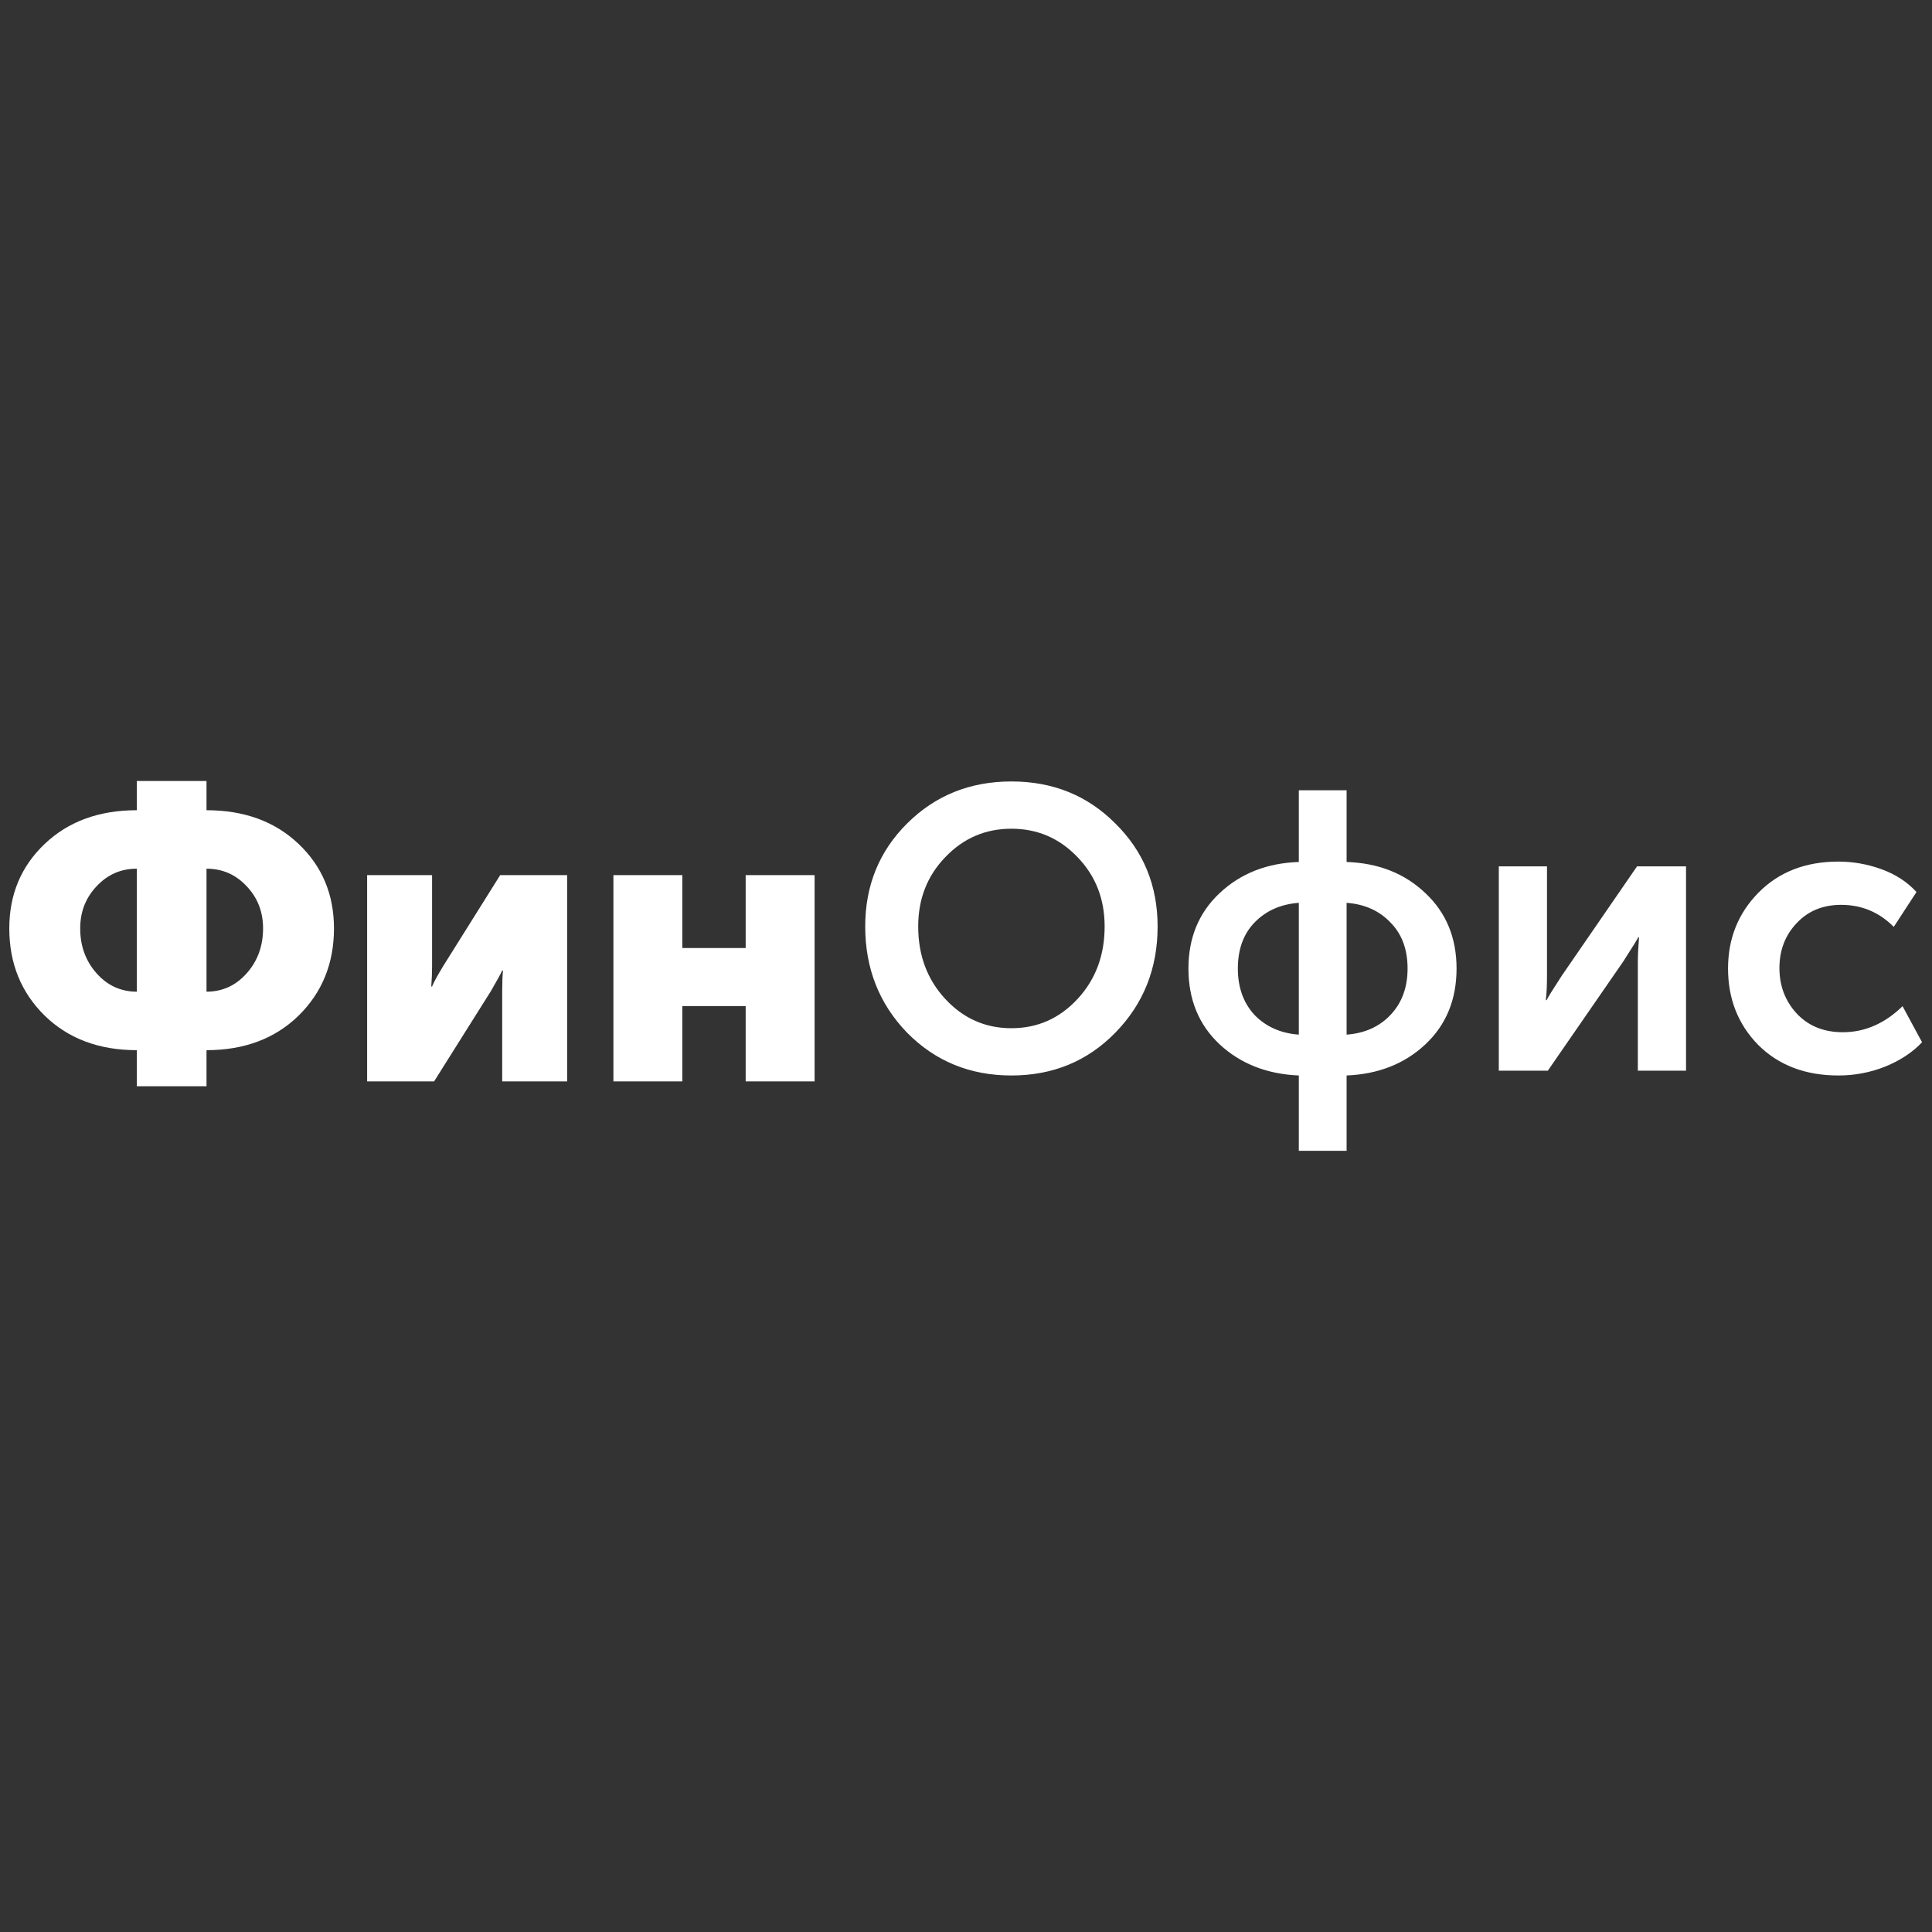 <?xml version="1.0" encoding="UTF-8"?> <svg xmlns="http://www.w3.org/2000/svg" width="90" height="90" viewBox="0 0 90 90" fill="none"><rect x="0" y="0" width="90" height="90" fill="#333333" stroke="none"/><g clip-path="url(#clip0_921_152)"><path d="M40.305 43.158C40.305 41.255 40.955 39.656 42.254 38.363C43.565 37.056 45.186 36.403 47.116 36.403C49.046 36.403 50.66 37.056 51.959 38.363C53.271 39.656 53.926 41.255 53.926 43.158C53.926 45.112 53.271 46.76 51.959 48.103C50.66 49.435 49.046 50.1 47.116 50.1C45.186 50.1 43.565 49.435 42.253 48.104C40.955 46.76 40.305 45.111 40.305 43.158ZM42.773 43.158C42.773 44.502 43.194 45.628 44.035 46.536C44.876 47.444 45.903 47.898 47.116 47.898C48.328 47.898 49.355 47.444 50.196 46.536C51.038 45.628 51.458 44.502 51.458 43.158C51.458 41.877 51.038 40.801 50.196 39.93C49.355 39.047 48.328 38.605 47.116 38.605C45.903 38.605 44.876 39.047 44.035 39.93C43.194 40.801 42.773 41.877 42.773 43.158ZM55.362 45.118C55.362 43.687 55.845 42.518 56.81 41.61C57.788 40.689 59.019 40.204 60.504 40.154V36.814H62.73V40.154C64.215 40.204 65.44 40.689 66.405 41.61C67.37 42.518 67.852 43.687 67.852 45.118C67.852 46.561 67.37 47.737 66.405 48.645C65.44 49.553 64.215 50.038 62.73 50.1V53.609H60.504V50.1C59.019 50.038 57.788 49.553 56.81 48.645C55.845 47.737 55.362 46.562 55.362 45.118ZM62.73 48.197C63.571 48.135 64.252 47.83 64.772 47.282C65.304 46.723 65.57 46.001 65.57 45.118C65.57 44.222 65.304 43.507 64.772 42.972C64.252 42.424 63.571 42.12 62.73 42.057V48.197ZM57.664 45.118C57.664 46.001 57.924 46.723 58.443 47.283C58.975 47.83 59.662 48.135 60.504 48.197V42.057C59.662 42.12 58.975 42.424 58.443 42.972C57.924 43.507 57.664 44.222 57.664 45.118ZM69.82 49.877V40.359H72.065V45.454C72.065 45.914 72.047 46.294 72.01 46.592H72.047C72.097 46.48 72.331 46.101 72.752 45.454L76.259 40.359H78.542V49.877H76.297V44.801C76.297 44.527 76.315 44.148 76.352 43.662H76.315C76.278 43.749 76.043 44.129 75.61 44.801L72.103 49.877H69.82ZM80.499 45.118C80.499 43.724 80.969 42.549 81.909 41.591C82.862 40.621 84.106 40.136 85.64 40.136C86.32 40.136 86.988 40.254 87.644 40.49C88.299 40.726 88.844 41.081 89.277 41.554L88.219 43.177C87.539 42.493 86.722 42.151 85.77 42.151C84.916 42.151 84.223 42.437 83.691 43.009C83.159 43.569 82.893 44.266 82.893 45.099C82.893 45.933 83.166 46.642 83.71 47.227C84.254 47.799 84.966 48.085 85.844 48.085C86.871 48.085 87.799 47.68 88.628 46.872L89.537 48.552C89.092 49.024 88.516 49.404 87.811 49.69C87.12 49.963 86.383 50.102 85.64 50.1C84.106 50.1 82.862 49.628 81.909 48.682C80.969 47.724 80.499 46.536 80.499 45.118Z" fill="white"></path><path d="M0.433 43.248C0.433 41.668 0.984 40.355 2.085 39.31C3.186 38.265 4.615 37.743 6.372 37.743V36.381H9.62V37.743C11.376 37.743 12.805 38.265 13.906 39.31C15.008 40.355 15.558 41.668 15.558 43.248C15.558 44.878 15.008 46.234 13.906 47.316C12.805 48.386 11.376 48.921 9.62 48.921V50.601H6.372V48.921C4.615 48.921 3.186 48.386 2.085 47.316C0.984 46.234 0.433 44.878 0.433 43.248L0.433 43.248ZM9.62 46.196C10.362 46.196 10.987 45.91 11.494 45.338C12.001 44.766 12.255 44.069 12.255 43.248C12.255 42.477 12.001 41.823 11.494 41.288C10.987 40.741 10.362 40.467 9.62 40.467V46.196ZM3.736 43.248C3.736 44.069 3.99 44.766 4.497 45.338C5.004 45.91 5.629 46.196 6.372 46.196V40.467C5.629 40.467 5.004 40.741 4.497 41.289C3.99 41.824 3.736 42.477 3.736 43.248ZM17.102 50.377V40.766H20.128V45.002C20.128 45.313 20.115 45.63 20.09 45.954H20.128C20.202 45.767 20.375 45.45 20.647 45.002L23.301 40.766H26.419V50.376H23.394V46.178C23.394 45.78 23.407 45.456 23.431 45.208H23.394C23.357 45.307 23.184 45.624 22.874 46.159L20.221 50.377H17.102ZM28.575 50.377V40.766H31.785V44.162H34.736V40.766H37.947V50.376H34.736V46.868H31.785V50.377H28.575Z" fill="white"></path></g><defs><clipPath id="clip0_921_152"><rect width="90" height="18" fill="white" transform="translate(0 36)"></rect></clipPath></defs></svg> 